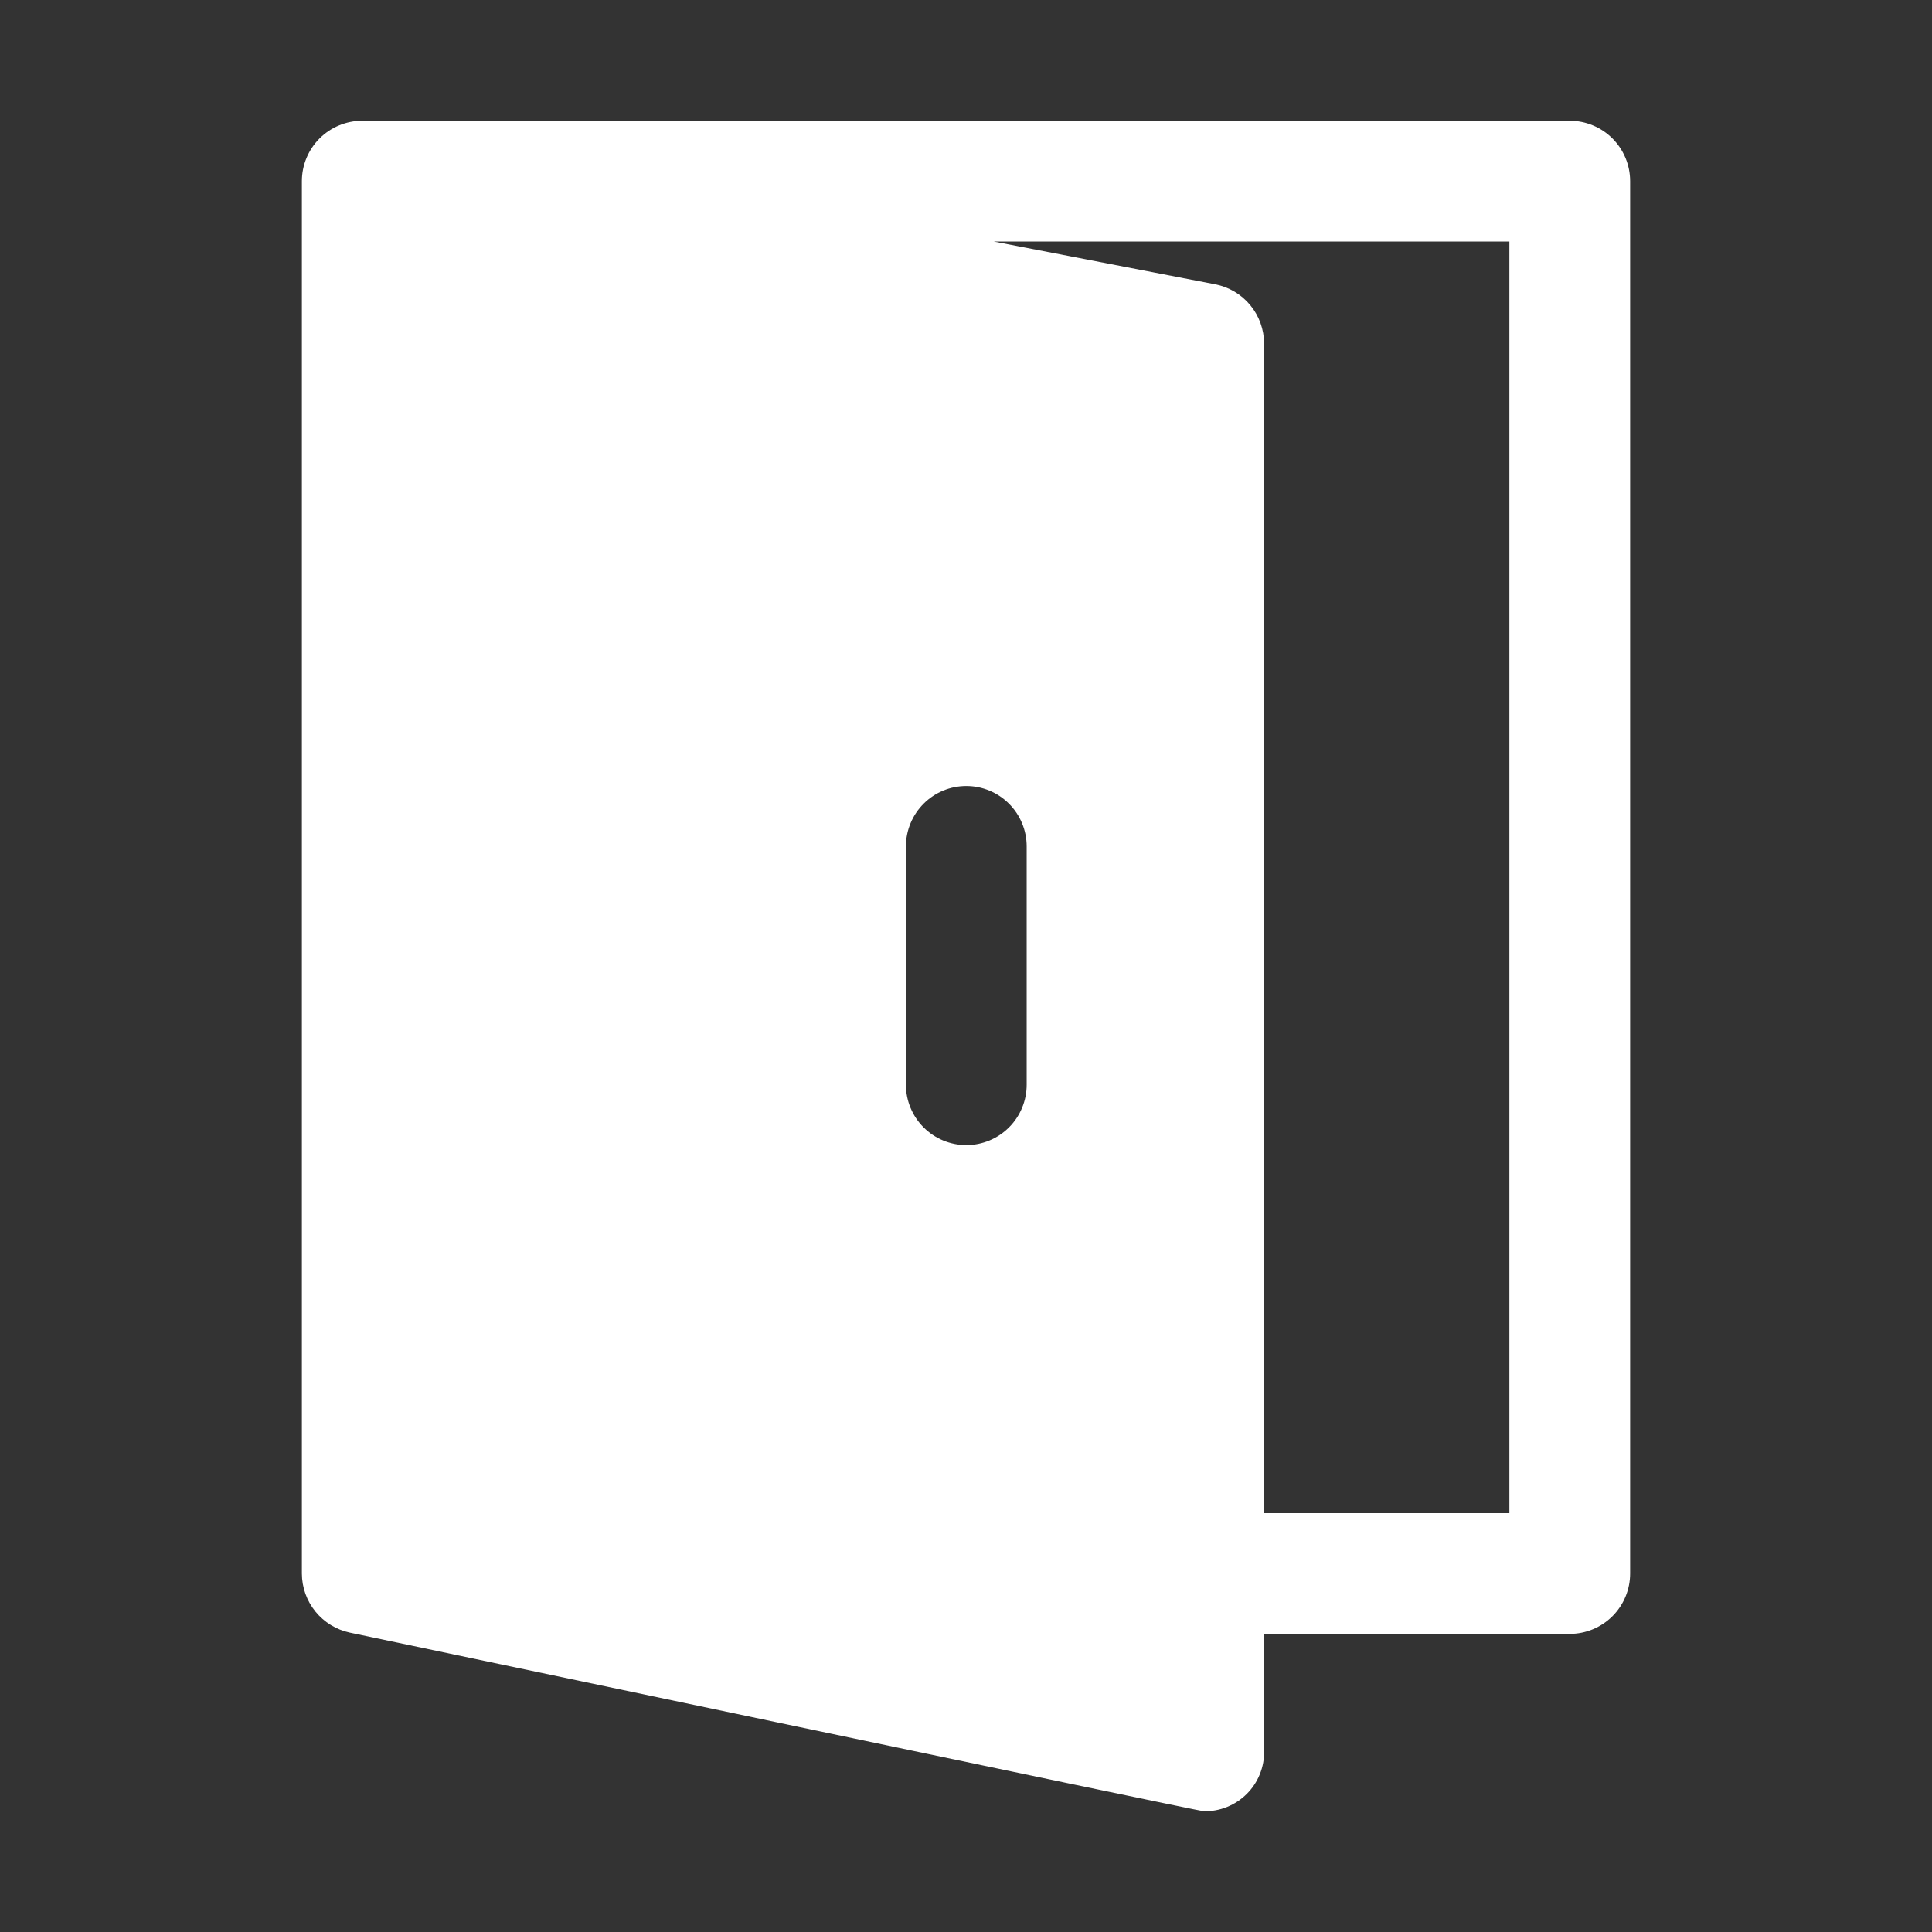 <?xml version="1.0" encoding="UTF-8"?>
<svg xmlns="http://www.w3.org/2000/svg" width="84" height="84" viewBox="0 0 84 84" fill="none">
  <rect x="0" y="0" width="84" height="84" fill="#333333" stroke="none"/>
  <path d="M68.25 5.25H15.75C15.054 5.25 14.386 5.527 13.894 6.019C13.402 6.511 13.125 7.179 13.125 7.875V68.415C13.127 69.017 13.335 69.6 13.714 70.067C14.094 70.534 14.621 70.857 15.209 70.983C15.209 70.983 52.156 78.755 52.337 78.75C52.684 78.757 53.028 78.694 53.35 78.564C53.671 78.434 53.963 78.241 54.209 77.996C54.454 77.751 54.647 77.459 54.776 77.138C54.906 76.816 54.969 76.472 54.962 76.125V71.038H68.25C68.946 71.038 69.614 70.761 70.106 70.269C70.598 69.777 70.875 69.109 70.875 68.413V7.875C70.875 7.179 70.598 6.511 70.106 6.019C69.614 5.527 68.946 5.25 68.25 5.25ZM44.638 47.161C44.638 47.857 44.362 48.525 43.869 49.017C43.377 49.509 42.709 49.786 42.013 49.786C41.317 49.786 40.649 49.509 40.157 49.017C39.665 48.525 39.388 47.857 39.388 47.161V36.8C39.388 36.104 39.665 35.436 40.157 34.944C40.649 34.451 41.317 34.175 42.013 34.175C42.709 34.175 43.377 34.451 43.869 34.944C44.362 35.436 44.638 36.104 44.638 36.8V47.161ZM65.625 65.788H54.96V14.936C54.959 14.327 54.747 13.737 54.359 13.267C53.971 12.797 53.432 12.477 52.833 12.361L43.2 10.5H65.625V65.788Z" fill="white"></path>
</svg>
